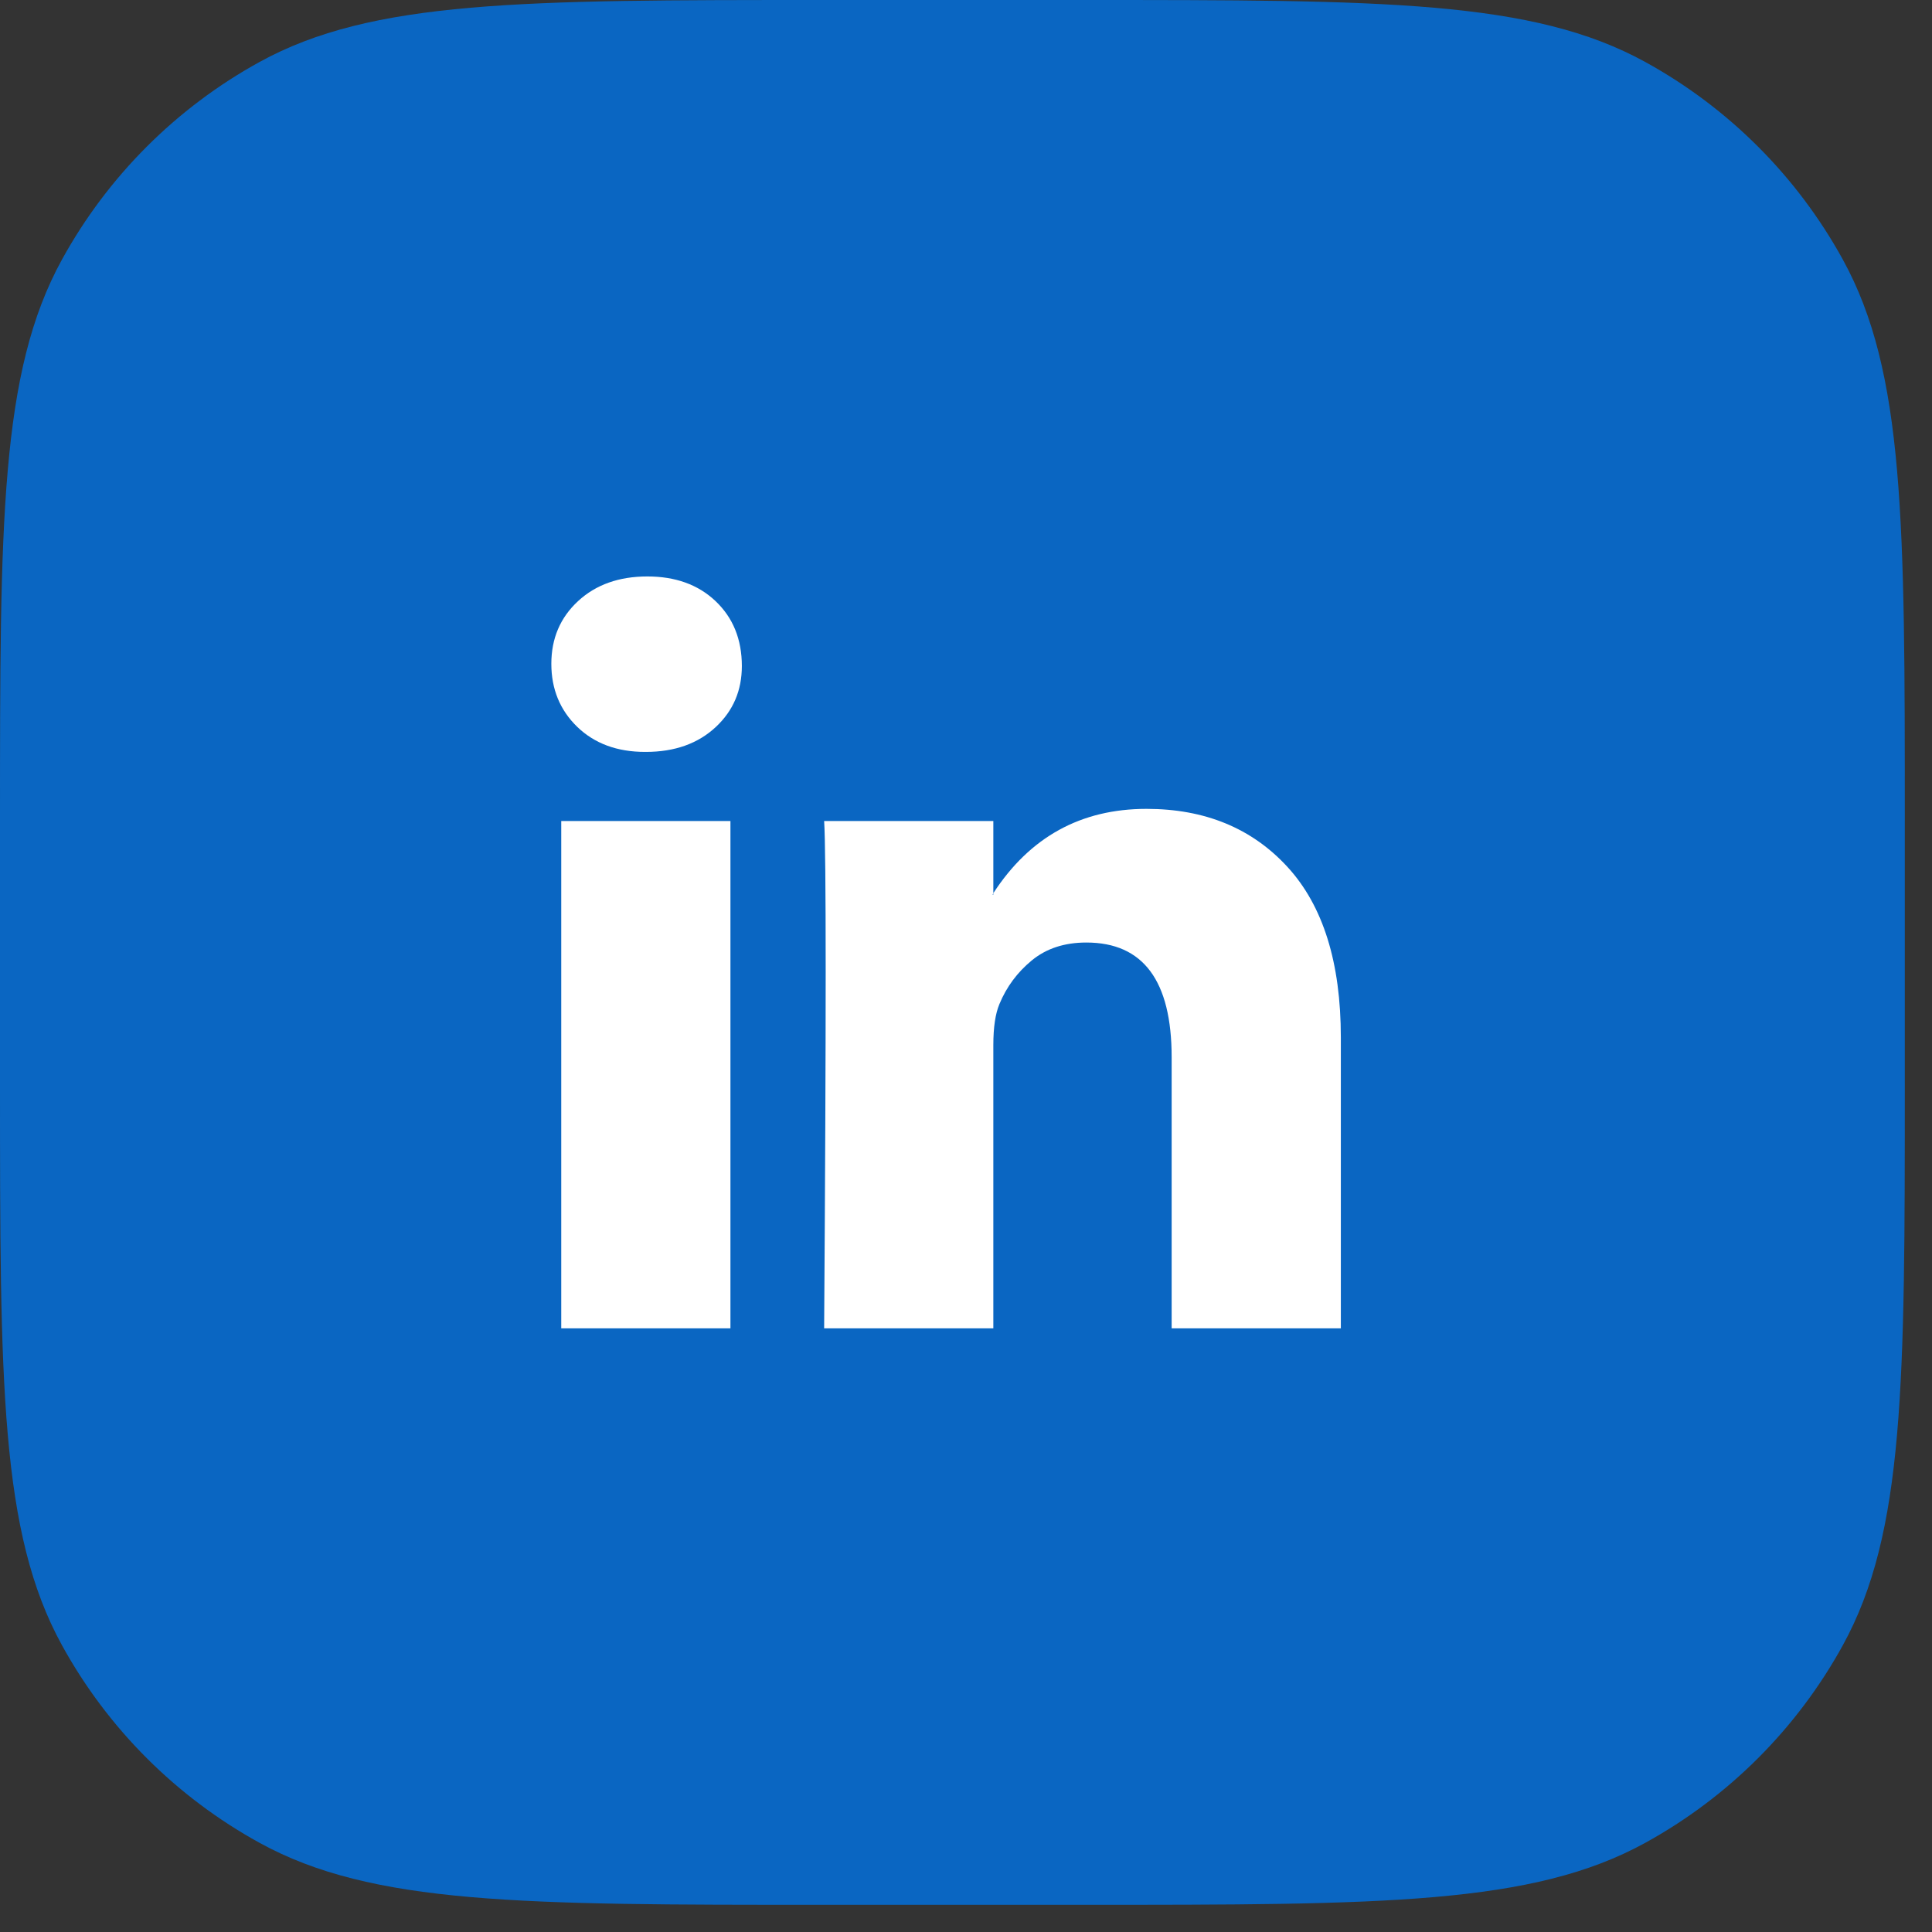 <svg xmlns="http://www.w3.org/2000/svg" width="54" height="54" viewBox="0 0 54 54" fill="none"><rect x="0" y="0" width="54" height="54" fill="#333333" stroke="none"/><path d="M0 22.96C0 14.59 0 10.405 1.732 7.255C3.012 4.927 4.927 3.012 7.255 1.732C10.405 0 14.59 0 22.96 0H30.28C38.65 0 42.835 0 45.985 1.732C48.313 3.012 50.228 4.927 51.508 7.255C53.24 10.405 53.24 14.59 53.24 22.96V30.28C53.24 38.65 53.24 42.835 51.508 45.985C50.228 48.313 48.313 50.228 45.985 51.508C42.835 53.24 38.65 53.24 30.28 53.24H22.96C14.59 53.24 10.405 53.24 7.255 51.508C4.927 50.228 3.012 48.313 1.732 45.985C0 42.835 0 38.65 0 30.28V22.96Z" fill="#0A66C2"></path><path d="M15.41 18.553C15.41 17.846 15.659 17.262 16.156 16.802C16.653 16.342 17.299 16.112 18.094 16.112C18.875 16.112 19.507 16.339 19.99 16.792C20.487 17.259 20.735 17.867 20.735 18.617C20.735 19.297 20.494 19.863 20.011 20.316C19.514 20.782 18.861 21.016 18.051 21.016H18.03C17.249 21.016 16.617 20.782 16.134 20.316C15.652 19.848 15.41 19.261 15.41 18.553ZM15.687 37.128V22.948H20.416V37.128H15.687ZM23.035 37.128H27.764V29.21C27.764 28.715 27.821 28.333 27.934 28.064C28.133 27.582 28.435 27.176 28.84 26.843C29.244 26.511 29.752 26.344 30.363 26.344C31.953 26.344 32.748 27.413 32.748 29.55V37.128H37.477V28.998C37.477 26.903 36.98 25.315 35.986 24.232C34.992 23.149 33.678 22.608 32.045 22.608C30.213 22.608 28.786 23.393 27.764 24.964V25.007H27.743L27.764 24.964V22.948H23.035C23.064 23.401 23.078 24.809 23.078 27.172C23.078 29.535 23.064 32.854 23.035 37.128Z" fill="white"></path></svg>